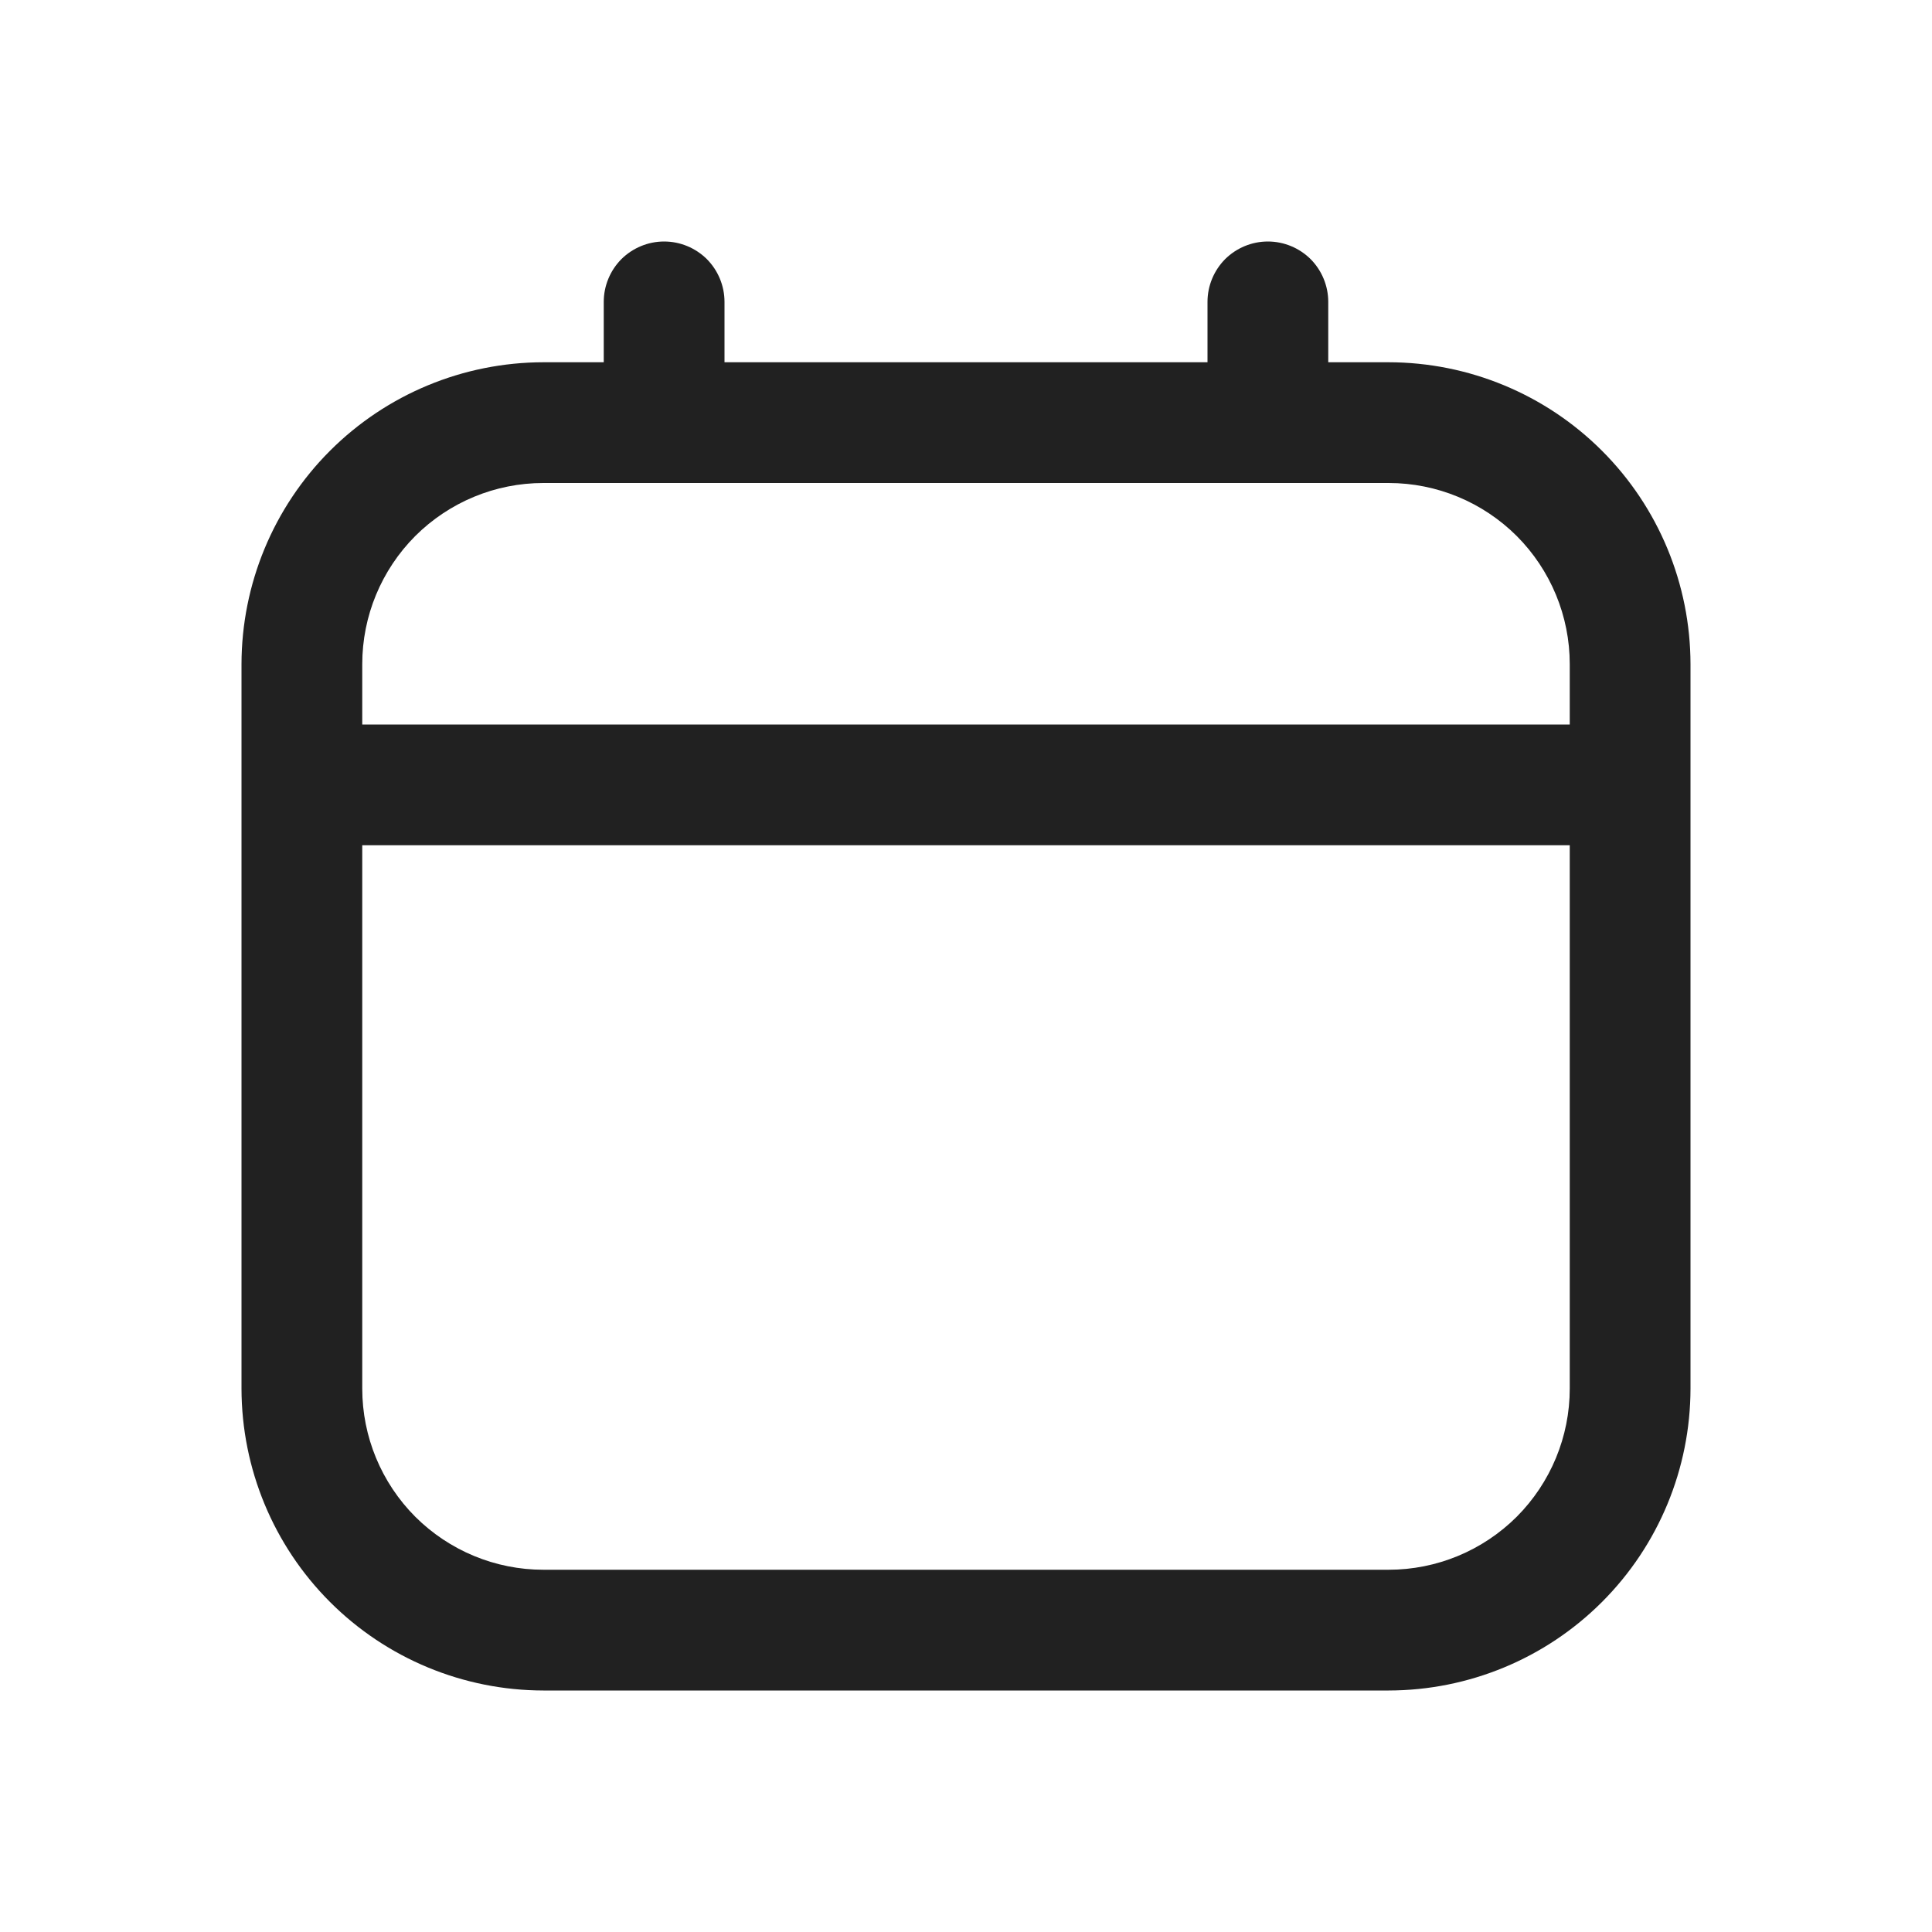 <svg width="16" height="16" viewBox="0 0 16 16" fill="none" xmlns="http://www.w3.org/2000/svg">
<path d="M11.5 3H11V2.5C11 2.367 10.947 2.24 10.854 2.146C10.76 2.053 10.633 2 10.5 2C10.367 2 10.24 2.053 10.146 2.146C10.053 2.24 10 2.367 10 2.5V3H6V2.5C6 2.367 5.947 2.24 5.854 2.146C5.76 2.053 5.633 2 5.5 2C5.367 2 5.24 2.053 5.146 2.146C5.053 2.24 5 2.367 5 2.5V3H4.5C3.837 3.001 3.202 3.264 2.733 3.733C2.264 4.202 2.001 4.837 2 5.5V11.5C2.001 12.163 2.264 12.798 2.733 13.267C3.202 13.736 3.837 13.999 4.5 14H11.5C12.163 13.999 12.798 13.736 13.267 13.267C13.736 12.798 13.999 12.163 14 11.5V5.5C13.999 4.837 13.736 4.202 13.267 3.733C12.798 3.264 12.163 3.001 11.5 3ZM3 5.5C3 5.102 3.158 4.721 3.439 4.439C3.721 4.158 4.102 4 4.5 4H11.5C11.898 4 12.279 4.158 12.561 4.439C12.842 4.721 13 5.102 13 5.5V6H3V5.5ZM11.5 13H4.5C4.102 13 3.721 12.842 3.439 12.561C3.158 12.279 3 11.898 3 11.5V7H13V11.5C13 11.898 12.842 12.279 12.561 12.561C12.279 12.842 11.898 13 11.5 13Z" fill="#212121"/>
</svg>
